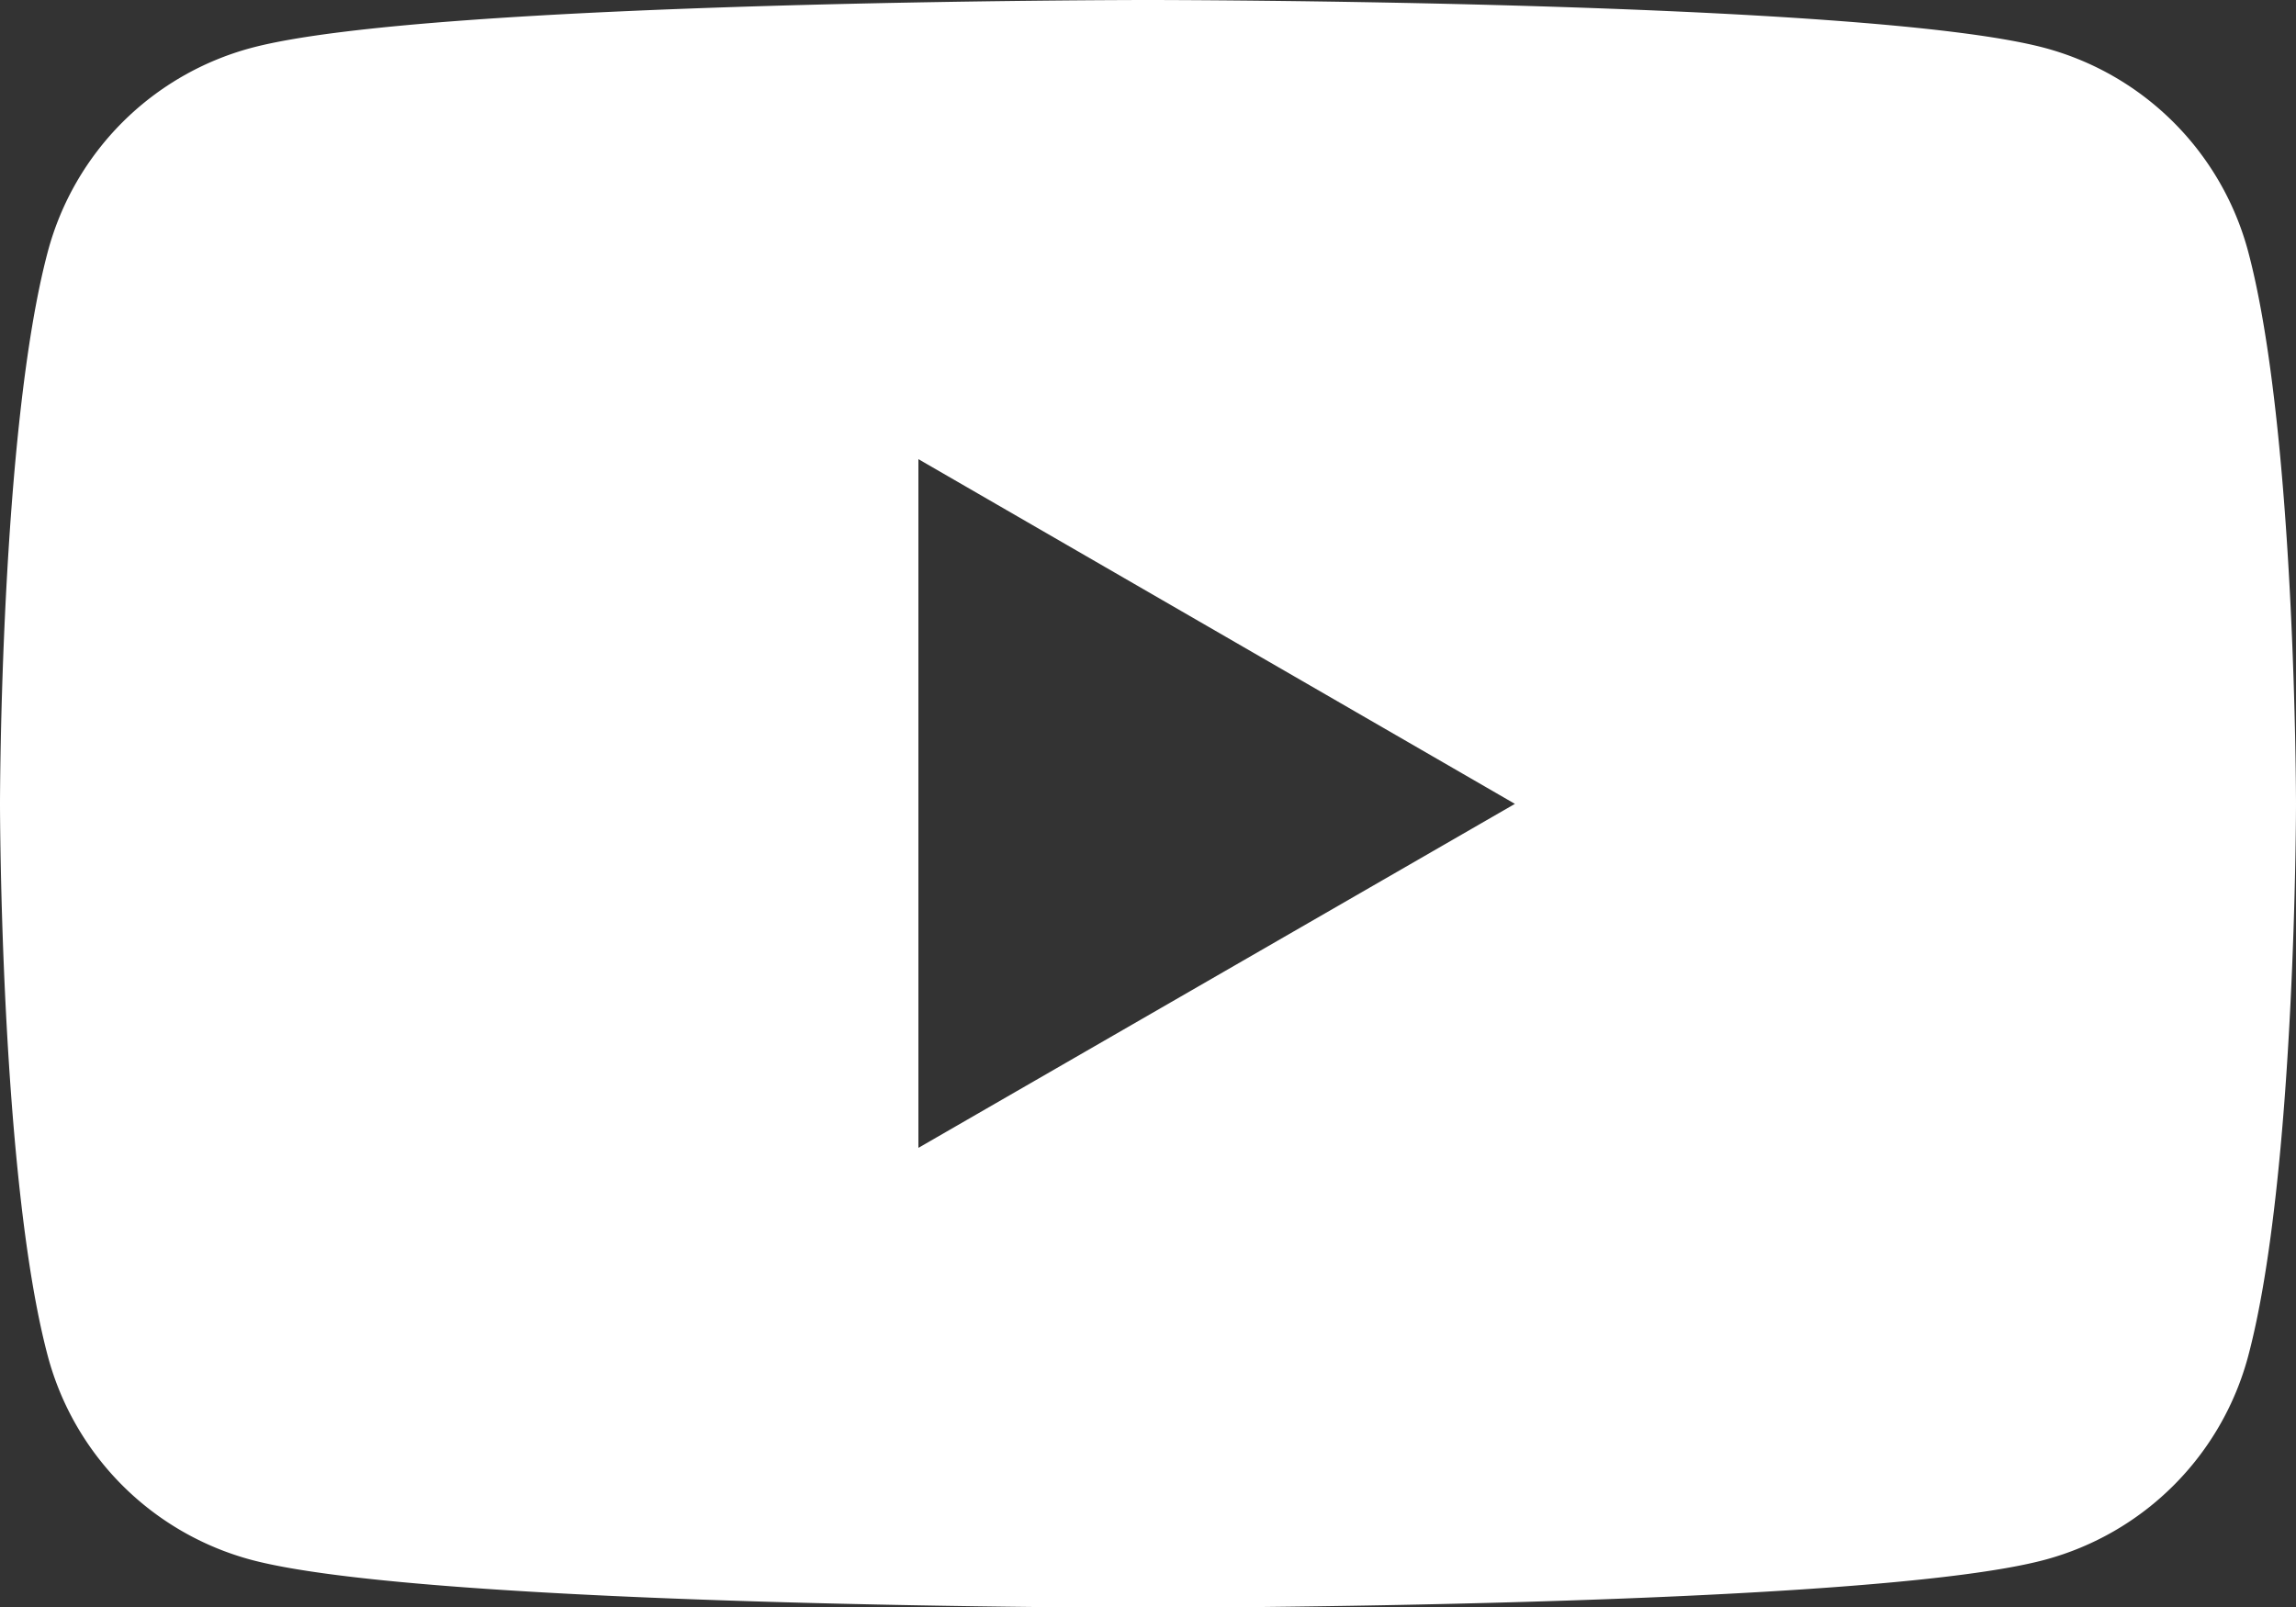 <svg id="_レイヤー_2" data-name="レイヤー 2" xmlns="http://www.w3.org/2000/svg" viewBox="0 0 31.1 21.77"><rect x="0" y="0" width="31.1" height="21.77" fill="#333333" stroke="none"/><path d="M30.45 3.4A3.898 3.898 0 0027.7.65C25.27 0 15.55 0 15.55 0S5.82 0 3.4.65A3.898 3.898 0 00.65 3.4C0 5.83 0 10.89 0 10.89s0 5.06.65 7.49a3.898 3.898 0 002.75 2.75c2.43.65 12.15.65 12.15.65s9.73 0 12.15-.65a3.898 3.898 0 002.75-2.75c.65-2.43.65-7.49.65-7.49s0-5.06-.65-7.49zM12.44 15.55V6.22l8.08 4.67-8.08 4.66z" fill="#fff" stroke-width="0" id="_レイヤー_1-2" data-name="レイヤー 1"/></svg>